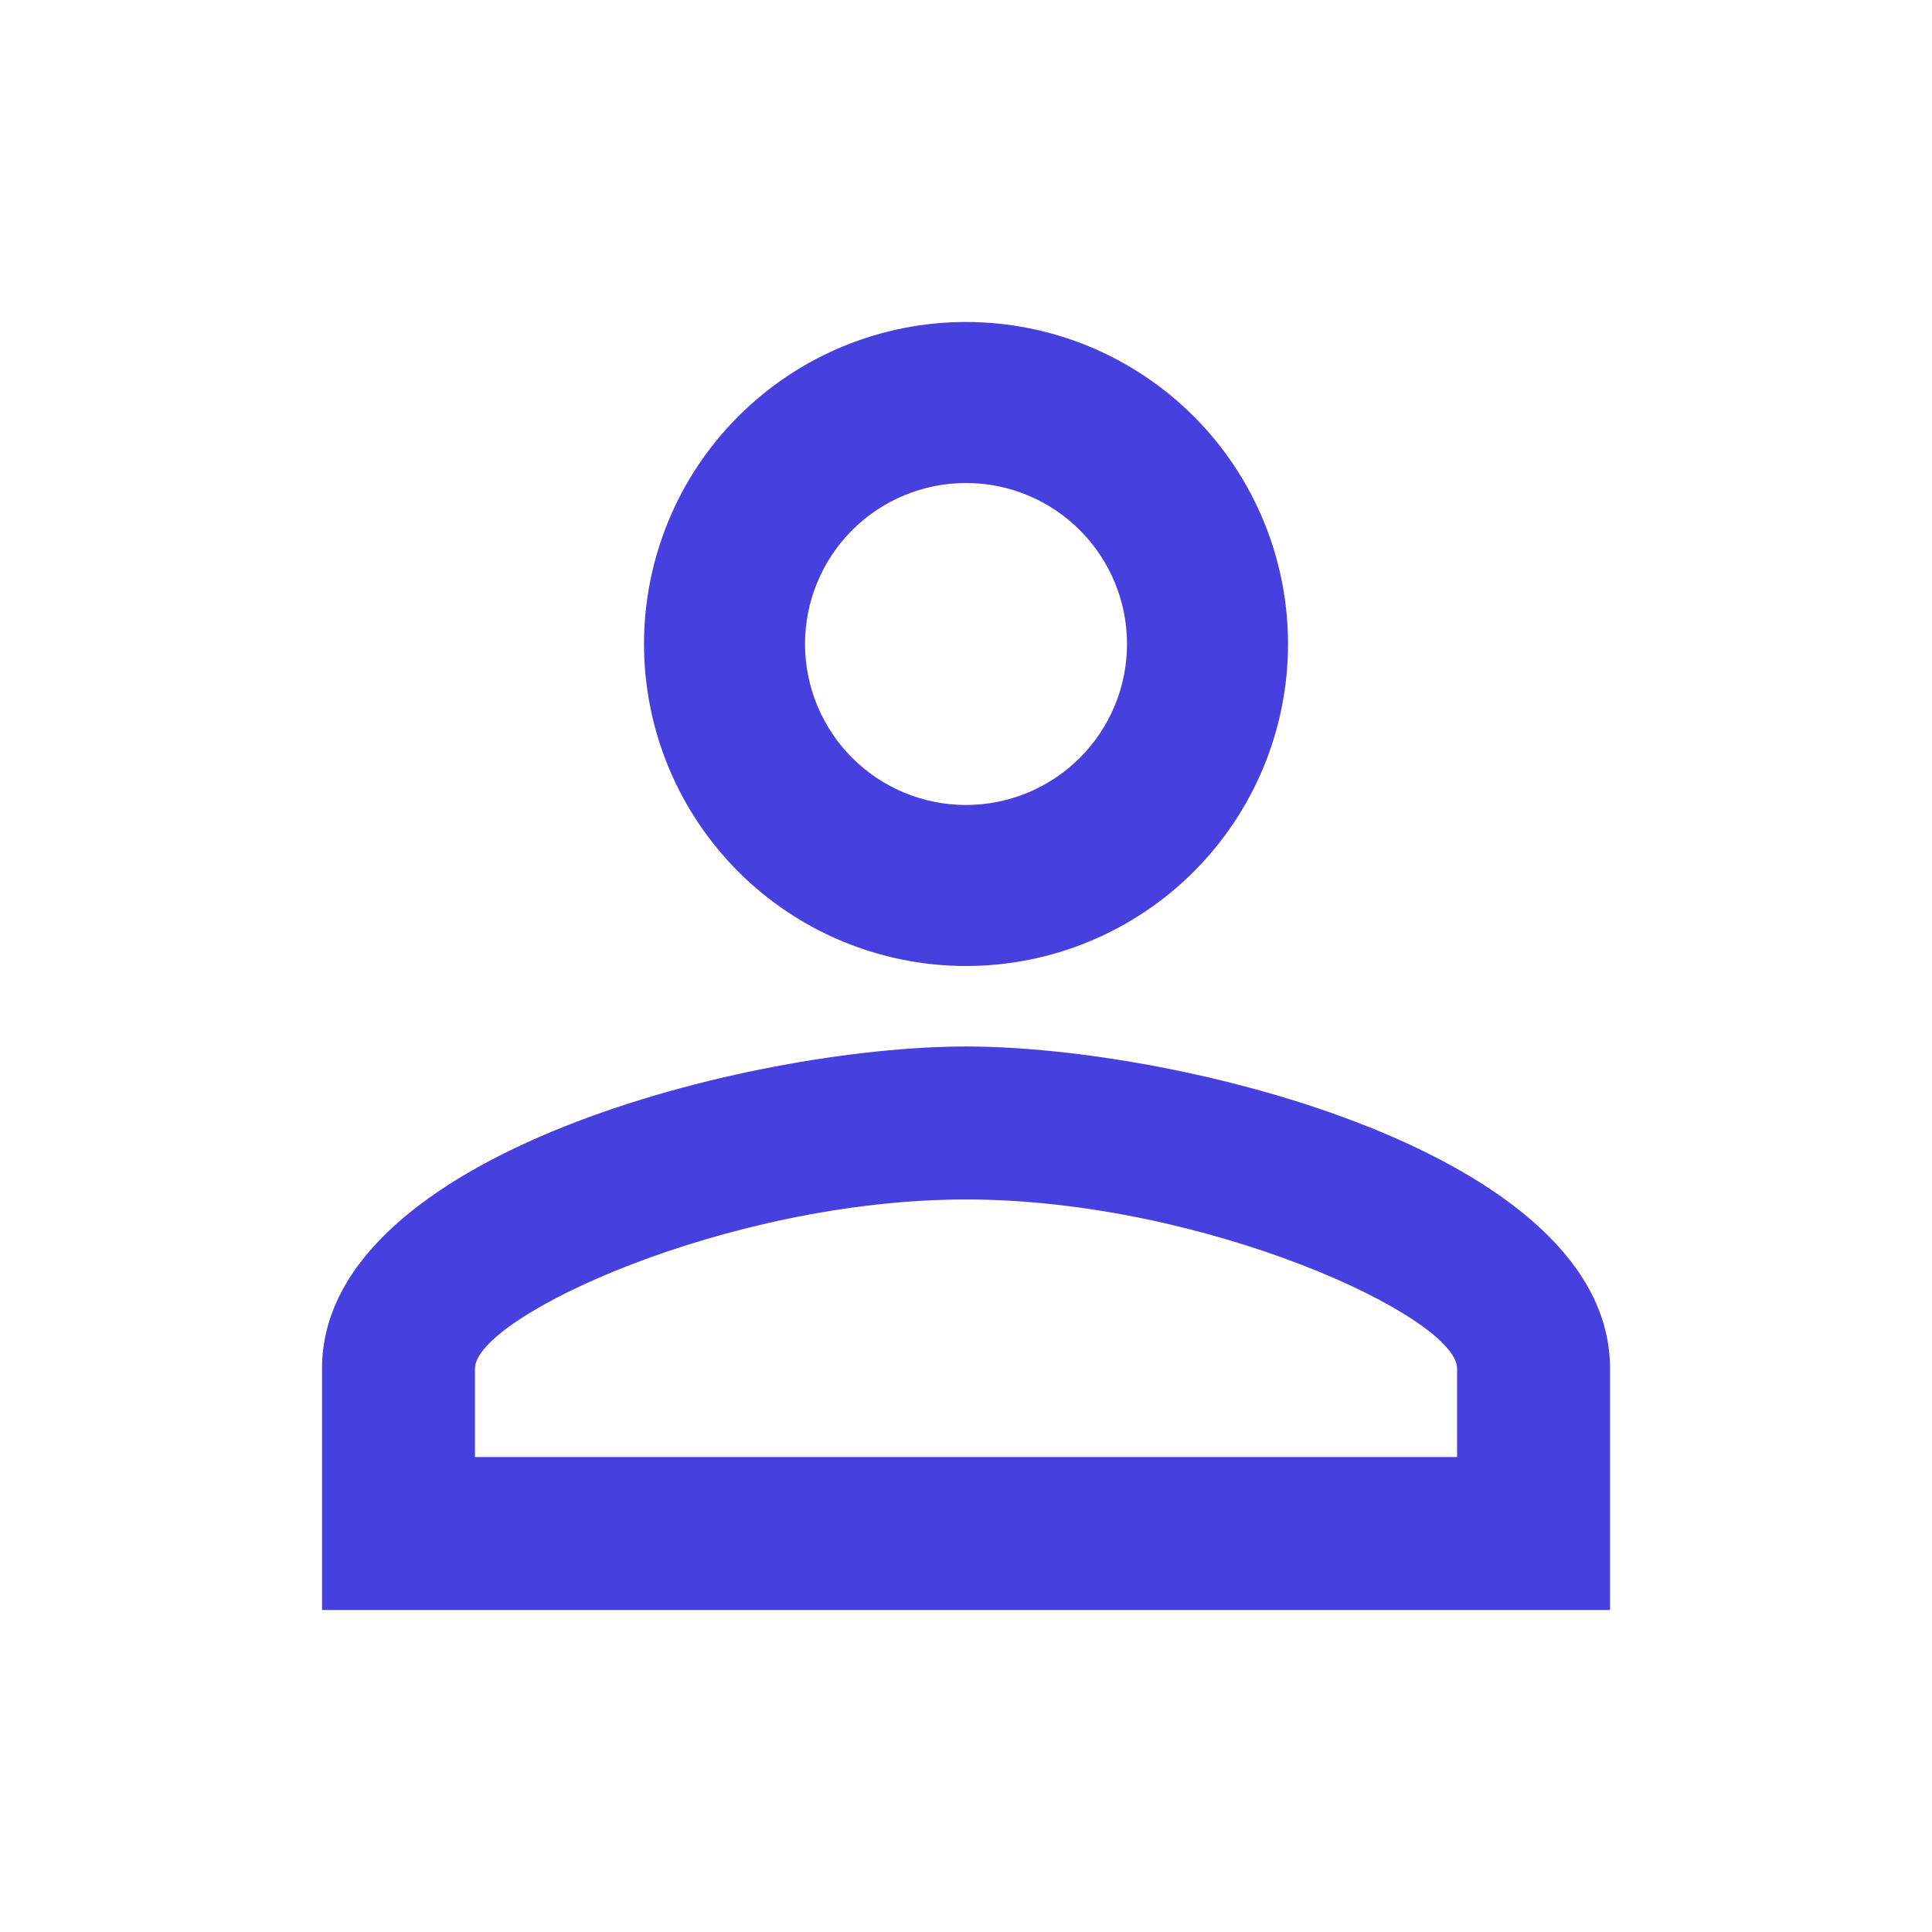 <svg width="50" height="50" viewBox="0 0 50 50" fill="none" xmlns="http://www.w3.org/2000/svg">
<path d="M25 8.333C27.21 8.333 29.33 9.211 30.893 10.774C32.456 12.337 33.334 14.456 33.334 16.667C33.334 18.877 32.456 20.996 30.893 22.559C29.33 24.122 27.21 25 25 25C22.79 25 20.67 24.122 19.108 22.559C17.545 20.996 16.667 18.877 16.667 16.667C16.667 14.456 17.545 12.337 19.108 10.774C20.67 9.211 22.79 8.333 25 8.333ZM25 12.5C23.895 12.5 22.835 12.939 22.054 13.72C21.273 14.502 20.834 15.562 20.834 16.667C20.834 17.772 21.273 18.831 22.054 19.613C22.835 20.394 23.895 20.833 25 20.833C26.105 20.833 27.165 20.394 27.946 19.613C28.728 18.831 29.167 17.772 29.167 16.667C29.167 15.562 28.728 14.502 27.946 13.72C27.165 12.939 26.105 12.5 25 12.5ZM25 27.083C30.563 27.083 41.667 29.854 41.667 35.417V41.667H8.334V35.417C8.334 29.854 19.438 27.083 25 27.083ZM25 31.042C18.813 31.042 12.292 34.083 12.292 35.417V37.708H37.709V35.417C37.709 34.083 31.188 31.042 25 31.042Z" fill="#4640DE"/>
</svg>
